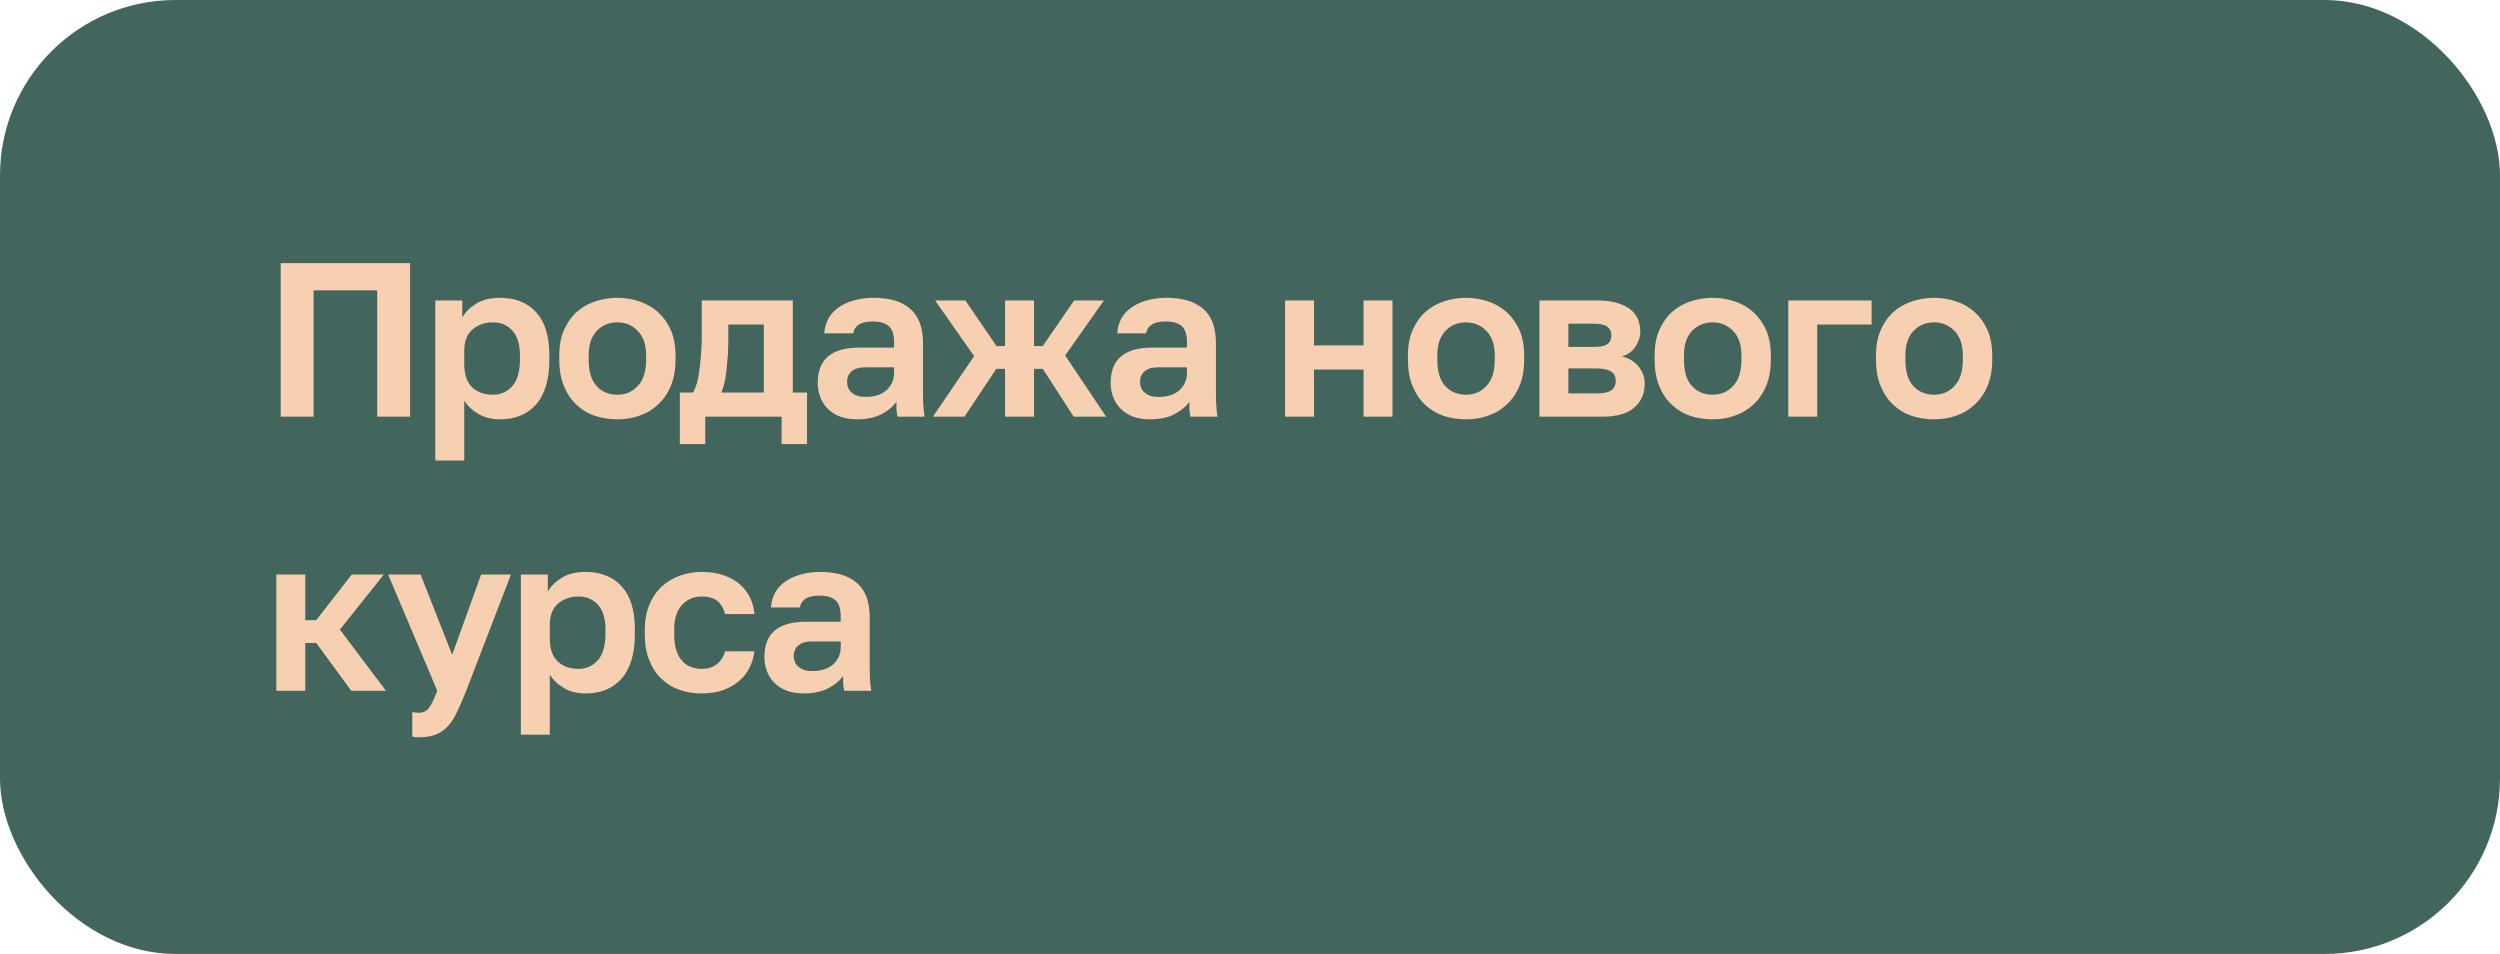 <?xml version="1.0" encoding="UTF-8"?> <svg xmlns="http://www.w3.org/2000/svg" width="228" height="87" viewBox="0 0 228 87" fill="none"> <rect width="228" height="87" rx="16" fill="#42665E"></rect> <path d="M25.6 24H37.4V38H34.4V26.48H28.6V38H25.6V24ZM44.98 36C45.66 36 46.24 35.74 46.72 35.22C47.18 34.7 47.42 33.88 47.42 32.8V32.4C47.42 31.4 47.18 30.66 46.74 30.16C46.28 29.66 45.7 29.4 44.98 29.4C44.22 29.4 43.58 29.62 43.08 30.06C42.58 30.5 42.34 31.14 42.34 32V33.2C42.34 34.16 42.58 34.86 43.06 35.32C43.54 35.78 44.18 36 44.98 36ZM39.7 27.4H42.16V28.96C42.42 28.48 42.84 28.06 43.42 27.7C43.98 27.34 44.72 27.16 45.6 27.16C47 27.16 48.1 27.6 48.9 28.48C49.7 29.36 50.1 30.66 50.1 32.4V32.8C50.1 34.64 49.68 36 48.88 36.9C48.08 37.8 46.98 38.24 45.6 38.24C44.88 38.24 44.24 38.1 43.68 37.78C43.12 37.46 42.68 37.06 42.34 36.54V42H39.7V27.4ZM56.305 36C57.045 36 57.665 35.74 58.165 35.2C58.665 34.68 58.925 33.88 58.925 32.8V32.4C58.925 31.44 58.665 30.7 58.165 30.18C57.665 29.66 57.045 29.4 56.305 29.4C55.545 29.4 54.905 29.66 54.425 30.18C53.925 30.7 53.685 31.44 53.685 32.4V32.8C53.685 33.88 53.925 34.7 54.425 35.22C54.905 35.74 55.545 36 56.305 36ZM56.305 38.24C55.585 38.24 54.885 38.14 54.245 37.92C53.605 37.7 53.045 37.36 52.565 36.9C52.085 36.46 51.705 35.88 51.425 35.2C51.145 34.52 51.005 33.72 51.005 32.8V32.4C51.005 31.54 51.145 30.78 51.425 30.12C51.705 29.48 52.085 28.92 52.565 28.48C53.045 28.04 53.605 27.72 54.245 27.5C54.885 27.28 55.585 27.16 56.305 27.16C57.025 27.16 57.705 27.28 58.345 27.5C58.985 27.72 59.545 28.04 60.025 28.48C60.505 28.92 60.905 29.48 61.185 30.12C61.465 30.78 61.605 31.54 61.605 32.4V32.8C61.605 33.72 61.465 34.5 61.185 35.18C60.905 35.86 60.505 36.44 60.025 36.88C59.545 37.34 58.985 37.68 58.345 37.9C57.705 38.14 57.025 38.24 56.305 38.24ZM69.662 35.8V29.6H66.422V31C66.422 31.48 66.402 31.94 66.382 32.38C66.342 32.84 66.302 33.28 66.262 33.7C66.222 34.12 66.162 34.5 66.082 34.86C66.002 35.22 65.902 35.54 65.782 35.8H69.662ZM62.002 35.8H63.202C63.322 35.6 63.442 35.32 63.562 34.94C63.662 34.56 63.742 34.14 63.802 33.66C63.862 33.18 63.902 32.68 63.942 32.16C63.982 31.64 64.002 31.12 64.002 30.6V27.4H72.302V35.8H73.602V40.5H71.282V38H64.322V40.5H62.002V35.8ZM78.977 36.2C79.297 36.2 79.597 36.16 79.917 36.08C80.217 36 80.497 35.86 80.737 35.68C80.977 35.5 81.157 35.26 81.317 34.98C81.457 34.7 81.537 34.38 81.537 34V33.5H78.877C78.357 33.5 77.957 33.62 77.677 33.86C77.397 34.1 77.257 34.4 77.257 34.8C77.257 35.24 77.397 35.58 77.697 35.82C77.977 36.08 78.417 36.2 78.977 36.2ZM78.157 38.24C77.577 38.24 77.077 38.16 76.637 38C76.197 37.84 75.817 37.6 75.517 37.3C75.197 37 74.977 36.64 74.817 36.24C74.657 35.84 74.577 35.38 74.577 34.9C74.577 32.78 75.837 31.7 78.377 31.7H81.537V31.2C81.537 30.52 81.377 30.02 81.057 29.74C80.737 29.46 80.257 29.32 79.577 29.32C78.977 29.32 78.537 29.44 78.277 29.64C77.997 29.84 77.857 30.1 77.817 30.4H75.177C75.197 29.96 75.317 29.52 75.517 29.12C75.717 28.72 76.017 28.38 76.397 28.1C76.777 27.82 77.237 27.58 77.797 27.42C78.337 27.26 78.957 27.16 79.677 27.16C80.357 27.16 80.957 27.24 81.517 27.38C82.077 27.54 82.537 27.78 82.937 28.1C83.337 28.42 83.637 28.84 83.857 29.36C84.057 29.88 84.177 30.52 84.177 31.24V35.3C84.177 35.86 84.177 36.36 84.197 36.78C84.217 37.2 84.257 37.6 84.317 38H81.857C81.797 37.72 81.757 37.5 81.757 37.34C81.757 37.18 81.757 36.96 81.757 36.64C81.457 37.08 81.017 37.44 80.417 37.76C79.817 38.08 79.077 38.24 78.157 38.24ZM88.841 32.48L85.281 27.4H88.041L90.881 31.56H91.661V27.4H94.301V31.56H95.101L97.961 27.4H100.681L97.141 32.42L100.881 38H97.921L95.101 33.64H94.301V38H91.661V33.64H90.861L87.961 38H85.081L88.841 32.48ZM105.692 36.2C106.012 36.2 106.312 36.16 106.632 36.08C106.932 36 107.212 35.86 107.452 35.68C107.692 35.5 107.872 35.26 108.032 34.98C108.172 34.7 108.252 34.38 108.252 34V33.5H105.592C105.072 33.5 104.672 33.62 104.392 33.86C104.112 34.1 103.972 34.4 103.972 34.8C103.972 35.24 104.112 35.58 104.412 35.82C104.692 36.08 105.132 36.2 105.692 36.2ZM104.872 38.24C104.292 38.24 103.792 38.16 103.352 38C102.912 37.84 102.532 37.6 102.232 37.3C101.912 37 101.692 36.64 101.532 36.24C101.372 35.84 101.292 35.38 101.292 34.9C101.292 32.78 102.552 31.7 105.092 31.7H108.252V31.2C108.252 30.52 108.092 30.02 107.772 29.74C107.452 29.46 106.972 29.32 106.292 29.32C105.692 29.32 105.252 29.44 104.992 29.64C104.712 29.84 104.572 30.1 104.532 30.4H101.892C101.912 29.96 102.032 29.52 102.232 29.12C102.432 28.72 102.732 28.38 103.112 28.1C103.492 27.82 103.952 27.58 104.512 27.42C105.052 27.26 105.672 27.16 106.392 27.16C107.072 27.16 107.672 27.24 108.232 27.38C108.792 27.54 109.252 27.78 109.652 28.1C110.052 28.42 110.352 28.84 110.572 29.36C110.772 29.88 110.892 30.52 110.892 31.24V35.3C110.892 35.86 110.892 36.36 110.912 36.78C110.932 37.2 110.972 37.6 111.032 38H108.572C108.512 37.72 108.472 37.5 108.472 37.34C108.472 37.18 108.472 36.96 108.472 36.64C108.172 37.08 107.732 37.44 107.132 37.76C106.532 38.08 105.792 38.24 104.872 38.24ZM117.196 27.4H119.836V31.5H124.356V27.4H126.996V38H124.356V33.7H119.836V38H117.196V27.4ZM133.703 36C134.443 36 135.063 35.74 135.563 35.2C136.063 34.68 136.323 33.88 136.323 32.8V32.4C136.323 31.44 136.063 30.7 135.563 30.18C135.063 29.66 134.443 29.4 133.703 29.4C132.943 29.4 132.303 29.66 131.823 30.18C131.323 30.7 131.083 31.44 131.083 32.4V32.8C131.083 33.88 131.323 34.7 131.823 35.22C132.303 35.74 132.943 36 133.703 36ZM133.703 38.24C132.983 38.24 132.283 38.14 131.643 37.92C131.003 37.7 130.443 37.36 129.963 36.9C129.483 36.46 129.103 35.88 128.823 35.2C128.543 34.52 128.403 33.72 128.403 32.8V32.4C128.403 31.54 128.543 30.78 128.823 30.12C129.103 29.48 129.483 28.92 129.963 28.48C130.443 28.04 131.003 27.72 131.643 27.5C132.283 27.28 132.983 27.16 133.703 27.16C134.423 27.16 135.103 27.28 135.743 27.5C136.383 27.72 136.943 28.04 137.423 28.48C137.903 28.92 138.303 29.48 138.583 30.12C138.863 30.78 139.003 31.54 139.003 32.4V32.8C139.003 33.72 138.863 34.5 138.583 35.18C138.303 35.86 137.903 36.44 137.423 36.88C136.943 37.34 136.383 37.68 135.743 37.9C135.103 38.14 134.423 38.24 133.703 38.24ZM145.335 31.64C145.935 31.64 146.355 31.56 146.595 31.38C146.835 31.22 146.955 30.94 146.955 30.58C146.955 30.24 146.835 29.98 146.595 29.8C146.355 29.62 145.935 29.52 145.335 29.52H143.035V31.64H145.335ZM145.595 35.88C146.195 35.88 146.635 35.8 146.915 35.62C147.195 35.44 147.355 35.14 147.355 34.74C147.355 34.34 147.215 34.06 146.935 33.88C146.655 33.7 146.215 33.6 145.595 33.6H143.035V35.88H145.595ZM140.395 27.4H145.715C146.395 27.4 146.975 27.48 147.455 27.62C147.935 27.76 148.355 27.96 148.675 28.2C148.995 28.46 149.215 28.76 149.375 29.1C149.515 29.46 149.595 29.84 149.595 30.24C149.595 30.74 149.435 31.2 149.135 31.64C148.835 32.08 148.435 32.36 147.915 32.5C148.555 32.66 149.075 32.98 149.435 33.42C149.795 33.86 149.995 34.38 149.995 34.98C149.995 35.9 149.675 36.64 149.035 37.18C148.395 37.74 147.415 38 146.115 38H140.395V27.4ZM156.199 36C156.939 36 157.559 35.74 158.059 35.2C158.559 34.68 158.819 33.88 158.819 32.8V32.4C158.819 31.44 158.559 30.7 158.059 30.18C157.559 29.66 156.939 29.4 156.199 29.4C155.439 29.4 154.799 29.66 154.319 30.18C153.819 30.7 153.579 31.44 153.579 32.4V32.8C153.579 33.88 153.819 34.7 154.319 35.22C154.799 35.74 155.439 36 156.199 36ZM156.199 38.24C155.479 38.24 154.779 38.14 154.139 37.92C153.499 37.7 152.939 37.36 152.459 36.9C151.979 36.46 151.599 35.88 151.319 35.2C151.039 34.52 150.899 33.72 150.899 32.8V32.4C150.899 31.54 151.039 30.78 151.319 30.12C151.599 29.48 151.979 28.92 152.459 28.48C152.939 28.04 153.499 27.72 154.139 27.5C154.779 27.28 155.479 27.16 156.199 27.16C156.919 27.16 157.599 27.28 158.239 27.5C158.879 27.72 159.439 28.04 159.919 28.48C160.399 28.92 160.799 29.48 161.079 30.12C161.359 30.78 161.499 31.54 161.499 32.4V32.8C161.499 33.72 161.359 34.5 161.079 35.18C160.799 35.86 160.399 36.44 159.919 36.88C159.439 37.34 158.879 37.68 158.239 37.9C157.599 38.14 156.919 38.24 156.199 38.24ZM163.091 27.4H170.691V29.6H165.731V38H163.091V27.4ZM176.391 36C177.131 36 177.751 35.74 178.251 35.2C178.751 34.68 179.011 33.88 179.011 32.8V32.4C179.011 31.44 178.751 30.7 178.251 30.18C177.751 29.66 177.131 29.4 176.391 29.4C175.631 29.4 174.991 29.66 174.511 30.18C174.011 30.7 173.771 31.44 173.771 32.4V32.8C173.771 33.88 174.011 34.7 174.511 35.22C174.991 35.74 175.631 36 176.391 36ZM176.391 38.24C175.671 38.24 174.971 38.14 174.331 37.92C173.691 37.7 173.131 37.36 172.651 36.9C172.171 36.46 171.791 35.88 171.511 35.2C171.231 34.52 171.091 33.72 171.091 32.8V32.4C171.091 31.54 171.231 30.78 171.511 30.12C171.791 29.48 172.171 28.92 172.651 28.48C173.131 28.04 173.691 27.72 174.331 27.5C174.971 27.28 175.671 27.16 176.391 27.16C177.111 27.16 177.791 27.28 178.431 27.5C179.071 27.72 179.631 28.04 180.111 28.48C180.591 28.92 180.991 29.48 181.271 30.12C181.551 30.78 181.691 31.54 181.691 32.4V32.8C181.691 33.72 181.551 34.5 181.271 35.18C180.991 35.86 180.591 36.44 180.111 36.88C179.631 37.34 179.071 37.68 178.431 37.9C177.791 38.14 177.111 38.24 176.391 38.24ZM25.2 52.4H27.84V56.56H28.84L32.08 52.4H35L31 57.42L35.2 63H32.04L28.84 58.64H27.84V63H25.2V52.4ZM38.199 67.24C37.999 67.24 37.799 67.22 37.599 67.18V64.94C37.799 64.98 37.999 65 38.199 65C38.599 65 38.899 64.86 39.119 64.56C39.339 64.26 39.599 63.74 39.879 63L35.399 52.4H38.359L41.239 59.72L43.879 52.4H46.599L42.519 63C42.219 63.76 41.939 64.4 41.679 64.94C41.419 65.48 41.139 65.92 40.819 66.26C40.499 66.6 40.119 66.84 39.719 67C39.299 67.16 38.799 67.24 38.199 67.24ZM52.781 61C53.461 61 54.041 60.74 54.521 60.22C54.981 59.7 55.221 58.88 55.221 57.8V57.4C55.221 56.4 54.981 55.66 54.541 55.16C54.081 54.66 53.501 54.4 52.781 54.4C52.021 54.4 51.381 54.62 50.881 55.06C50.381 55.5 50.141 56.14 50.141 57V58.2C50.141 59.16 50.381 59.86 50.861 60.32C51.341 60.78 51.981 61 52.781 61ZM47.501 52.4H49.961V53.96C50.221 53.48 50.641 53.06 51.221 52.7C51.781 52.34 52.521 52.16 53.401 52.16C54.801 52.16 55.901 52.6 56.701 53.48C57.501 54.36 57.901 55.66 57.901 57.4V57.8C57.901 59.64 57.481 61 56.681 61.9C55.881 62.8 54.781 63.24 53.401 63.24C52.681 63.24 52.041 63.1 51.481 62.78C50.921 62.46 50.481 62.06 50.141 61.54V67H47.501V52.4ZM64.005 63.24C63.266 63.24 62.586 63.14 61.946 62.9C61.306 62.68 60.766 62.34 60.306 61.88C59.825 61.44 59.465 60.86 59.206 60.18C58.925 59.5 58.806 58.72 58.806 57.8V57.4C58.806 56.56 58.946 55.8 59.225 55.14C59.505 54.5 59.865 53.94 60.346 53.5C60.825 53.06 61.365 52.74 62.005 52.5C62.626 52.28 63.285 52.16 64.005 52.16C64.746 52.16 65.406 52.26 65.986 52.46C66.566 52.66 67.066 52.94 67.466 53.28C67.865 53.64 68.165 54.04 68.406 54.5C68.626 54.98 68.766 55.48 68.805 56H66.126C66.005 55.52 65.785 55.12 65.466 54.84C65.145 54.56 64.645 54.4 64.005 54.4C63.645 54.4 63.325 54.46 63.026 54.58C62.725 54.7 62.465 54.9 62.225 55.14C61.986 55.38 61.806 55.7 61.685 56.06C61.545 56.44 61.486 56.88 61.486 57.4V57.8C61.486 58.36 61.545 58.86 61.666 59.26C61.785 59.66 61.965 60 62.206 60.26C62.425 60.52 62.685 60.7 63.005 60.82C63.306 60.94 63.645 61 64.005 61C64.525 61 64.966 60.88 65.346 60.6C65.725 60.32 65.986 59.92 66.126 59.4H68.805C68.725 60 68.566 60.52 68.305 61C68.046 61.48 67.706 61.88 67.285 62.2C66.865 62.54 66.385 62.8 65.826 62.98C65.266 63.16 64.645 63.24 64.005 63.24ZM74.114 61.2C74.434 61.2 74.734 61.16 75.054 61.08C75.354 61 75.634 60.86 75.874 60.68C76.114 60.5 76.294 60.26 76.454 59.98C76.594 59.7 76.674 59.38 76.674 59V58.5H74.014C73.494 58.5 73.094 58.62 72.814 58.86C72.534 59.1 72.394 59.4 72.394 59.8C72.394 60.24 72.534 60.58 72.834 60.82C73.114 61.08 73.554 61.2 74.114 61.2ZM73.294 63.24C72.714 63.24 72.214 63.16 71.774 63C71.334 62.84 70.954 62.6 70.654 62.3C70.334 62 70.114 61.64 69.954 61.24C69.794 60.84 69.714 60.38 69.714 59.9C69.714 57.78 70.974 56.7 73.514 56.7H76.674V56.2C76.674 55.52 76.514 55.02 76.194 54.74C75.874 54.46 75.394 54.32 74.714 54.32C74.114 54.32 73.674 54.44 73.414 54.64C73.134 54.84 72.994 55.1 72.954 55.4H70.314C70.334 54.96 70.454 54.52 70.654 54.12C70.854 53.72 71.154 53.38 71.534 53.1C71.914 52.82 72.374 52.58 72.934 52.42C73.474 52.26 74.094 52.16 74.814 52.16C75.494 52.16 76.094 52.24 76.654 52.38C77.214 52.54 77.674 52.78 78.074 53.1C78.474 53.42 78.774 53.84 78.994 54.36C79.194 54.88 79.314 55.52 79.314 56.24V60.3C79.314 60.86 79.314 61.36 79.334 61.78C79.354 62.2 79.394 62.6 79.454 63H76.994C76.934 62.72 76.894 62.5 76.894 62.34C76.894 62.18 76.894 61.96 76.894 61.64C76.594 62.08 76.154 62.44 75.554 62.76C74.954 63.08 74.214 63.24 73.294 63.24Z" fill="#F7D0B2"></path> </svg> 